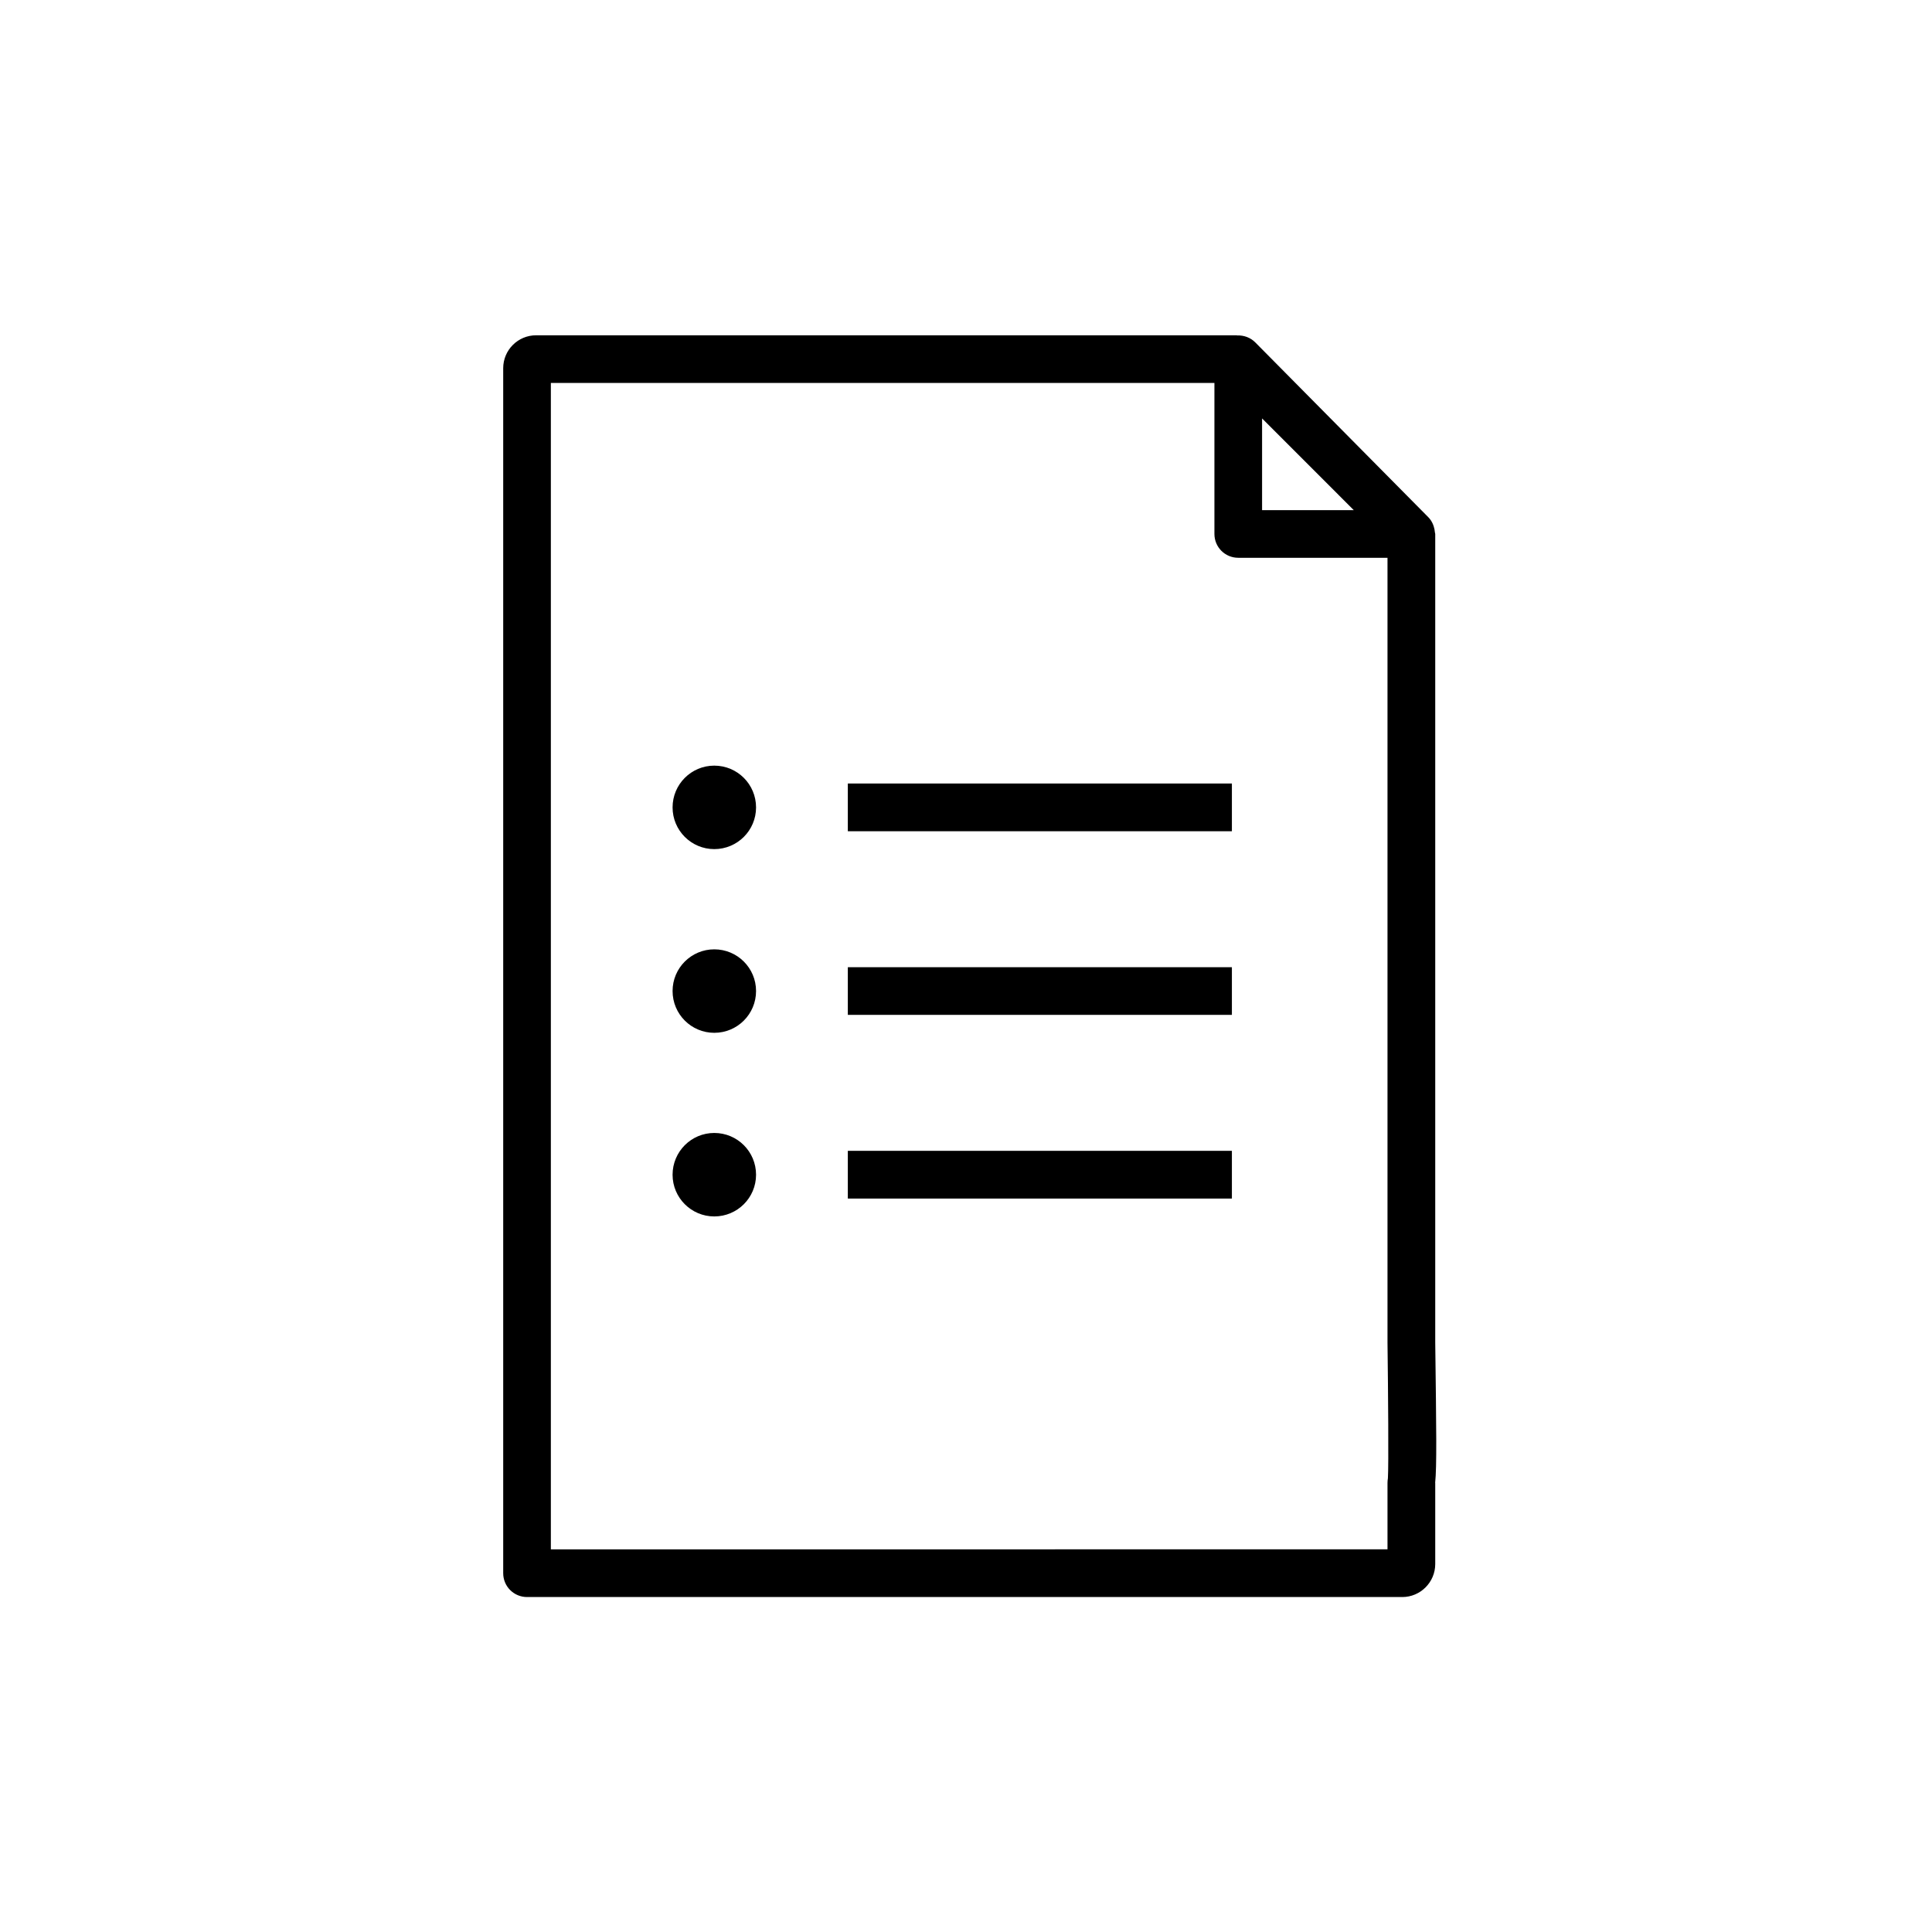 <?xml version="1.0" encoding="UTF-8"?>
<svg width="24px" height="24px" viewBox="0 0 24 24" version="1.1" xmlns="http://www.w3.org/2000/svg" xmlns:xlink="http://www.w3.org/1999/xlink">
    <!-- Generator: Sketch 52 (66869) - http://www.bohemiancoding.com/sketch -->
    <title>icon / Bulletlist</title>
    <desc>Created with Sketch.</desc>
    <g id="icon-/-Bulletlist" stroke="none" stroke-width="1" fill="none" fill-rule="evenodd">
        <g id="170510_icons_01-30" transform="translate(6, 4)" fill="#000000">
            <path d="M11.241,14.364 C11.238,14.383 11.236,14.401 11.236,14.421 L11.236,15.246 L0.843,15.247 L0.843,0.757 L9.086,0.757 L9.086,2.633 C9.086,2.797 9.218,2.929 9.382,2.929 L11.236,2.929 L11.236,12.679 C11.244,13.297 11.251,14.21 11.241,14.364 Z M9.678,1.198 L10.817,2.337 L9.678,2.337 L9.678,1.198 Z M11.829,12.675 L11.829,2.633 C11.829,2.626 11.825,2.621 11.825,2.614 C11.823,2.588 11.818,2.563 11.81,2.538 C11.807,2.529 11.804,2.52 11.8,2.511 C11.786,2.479 11.768,2.45 11.743,2.425 L9.593,0.253 C9.533,0.193 9.452,0.164 9.37,0.167 C9.367,0.167 9.364,0.165 9.361,0.165 L0.66,0.165 C0.434,0.165 0.251,0.348 0.251,0.574 L0.251,15.543 C0.251,15.622 0.282,15.697 0.337,15.752 C0.393,15.808 0.468,15.839 0.547,15.839 L11.42,15.839 C11.645,15.839 11.829,15.655 11.829,15.429 L11.829,14.421 L11.828,14.421 C11.849,14.217 11.843,13.774 11.829,12.675 Z" id="Fill-1"></path>
            <path d="M3.392,6.03 C3.392,6.316 3.16,6.548 2.873,6.548 C2.587,6.548 2.355,6.316 2.355,6.03 C2.355,5.743 2.587,5.511 2.873,5.511 C3.16,5.511 3.392,5.743 3.392,6.03" id="Fill-2"></path>
            <polygon id="Fill-3" points="4.532 6.326 9.303 6.326 9.303 5.733 4.532 5.733"></polygon>
            <path d="M3.392,8.311 C3.392,8.598 3.16,8.83 2.873,8.83 C2.587,8.83 2.355,8.598 2.355,8.311 C2.355,8.025 2.587,7.793 2.873,7.793 C3.16,7.793 3.392,8.025 3.392,8.311" id="Fill-4"></path>
            <polygon id="Fill-5" points="4.532 8.607 9.303 8.607 9.303 8.015 4.532 8.015"></polygon>
            <path d="M3.392,10.593 C3.392,10.879 3.16,11.111 2.873,11.111 C2.587,11.111 2.355,10.879 2.355,10.593 C2.355,10.306 2.587,10.074 2.873,10.074 C3.16,10.074 3.392,10.306 3.392,10.593" id="Fill-6"></path>
            <polygon id="Fill-7" points="4.532 10.889 9.303 10.889 9.303 10.296 4.532 10.296"></polygon>
        </g>
    </g>
</svg>